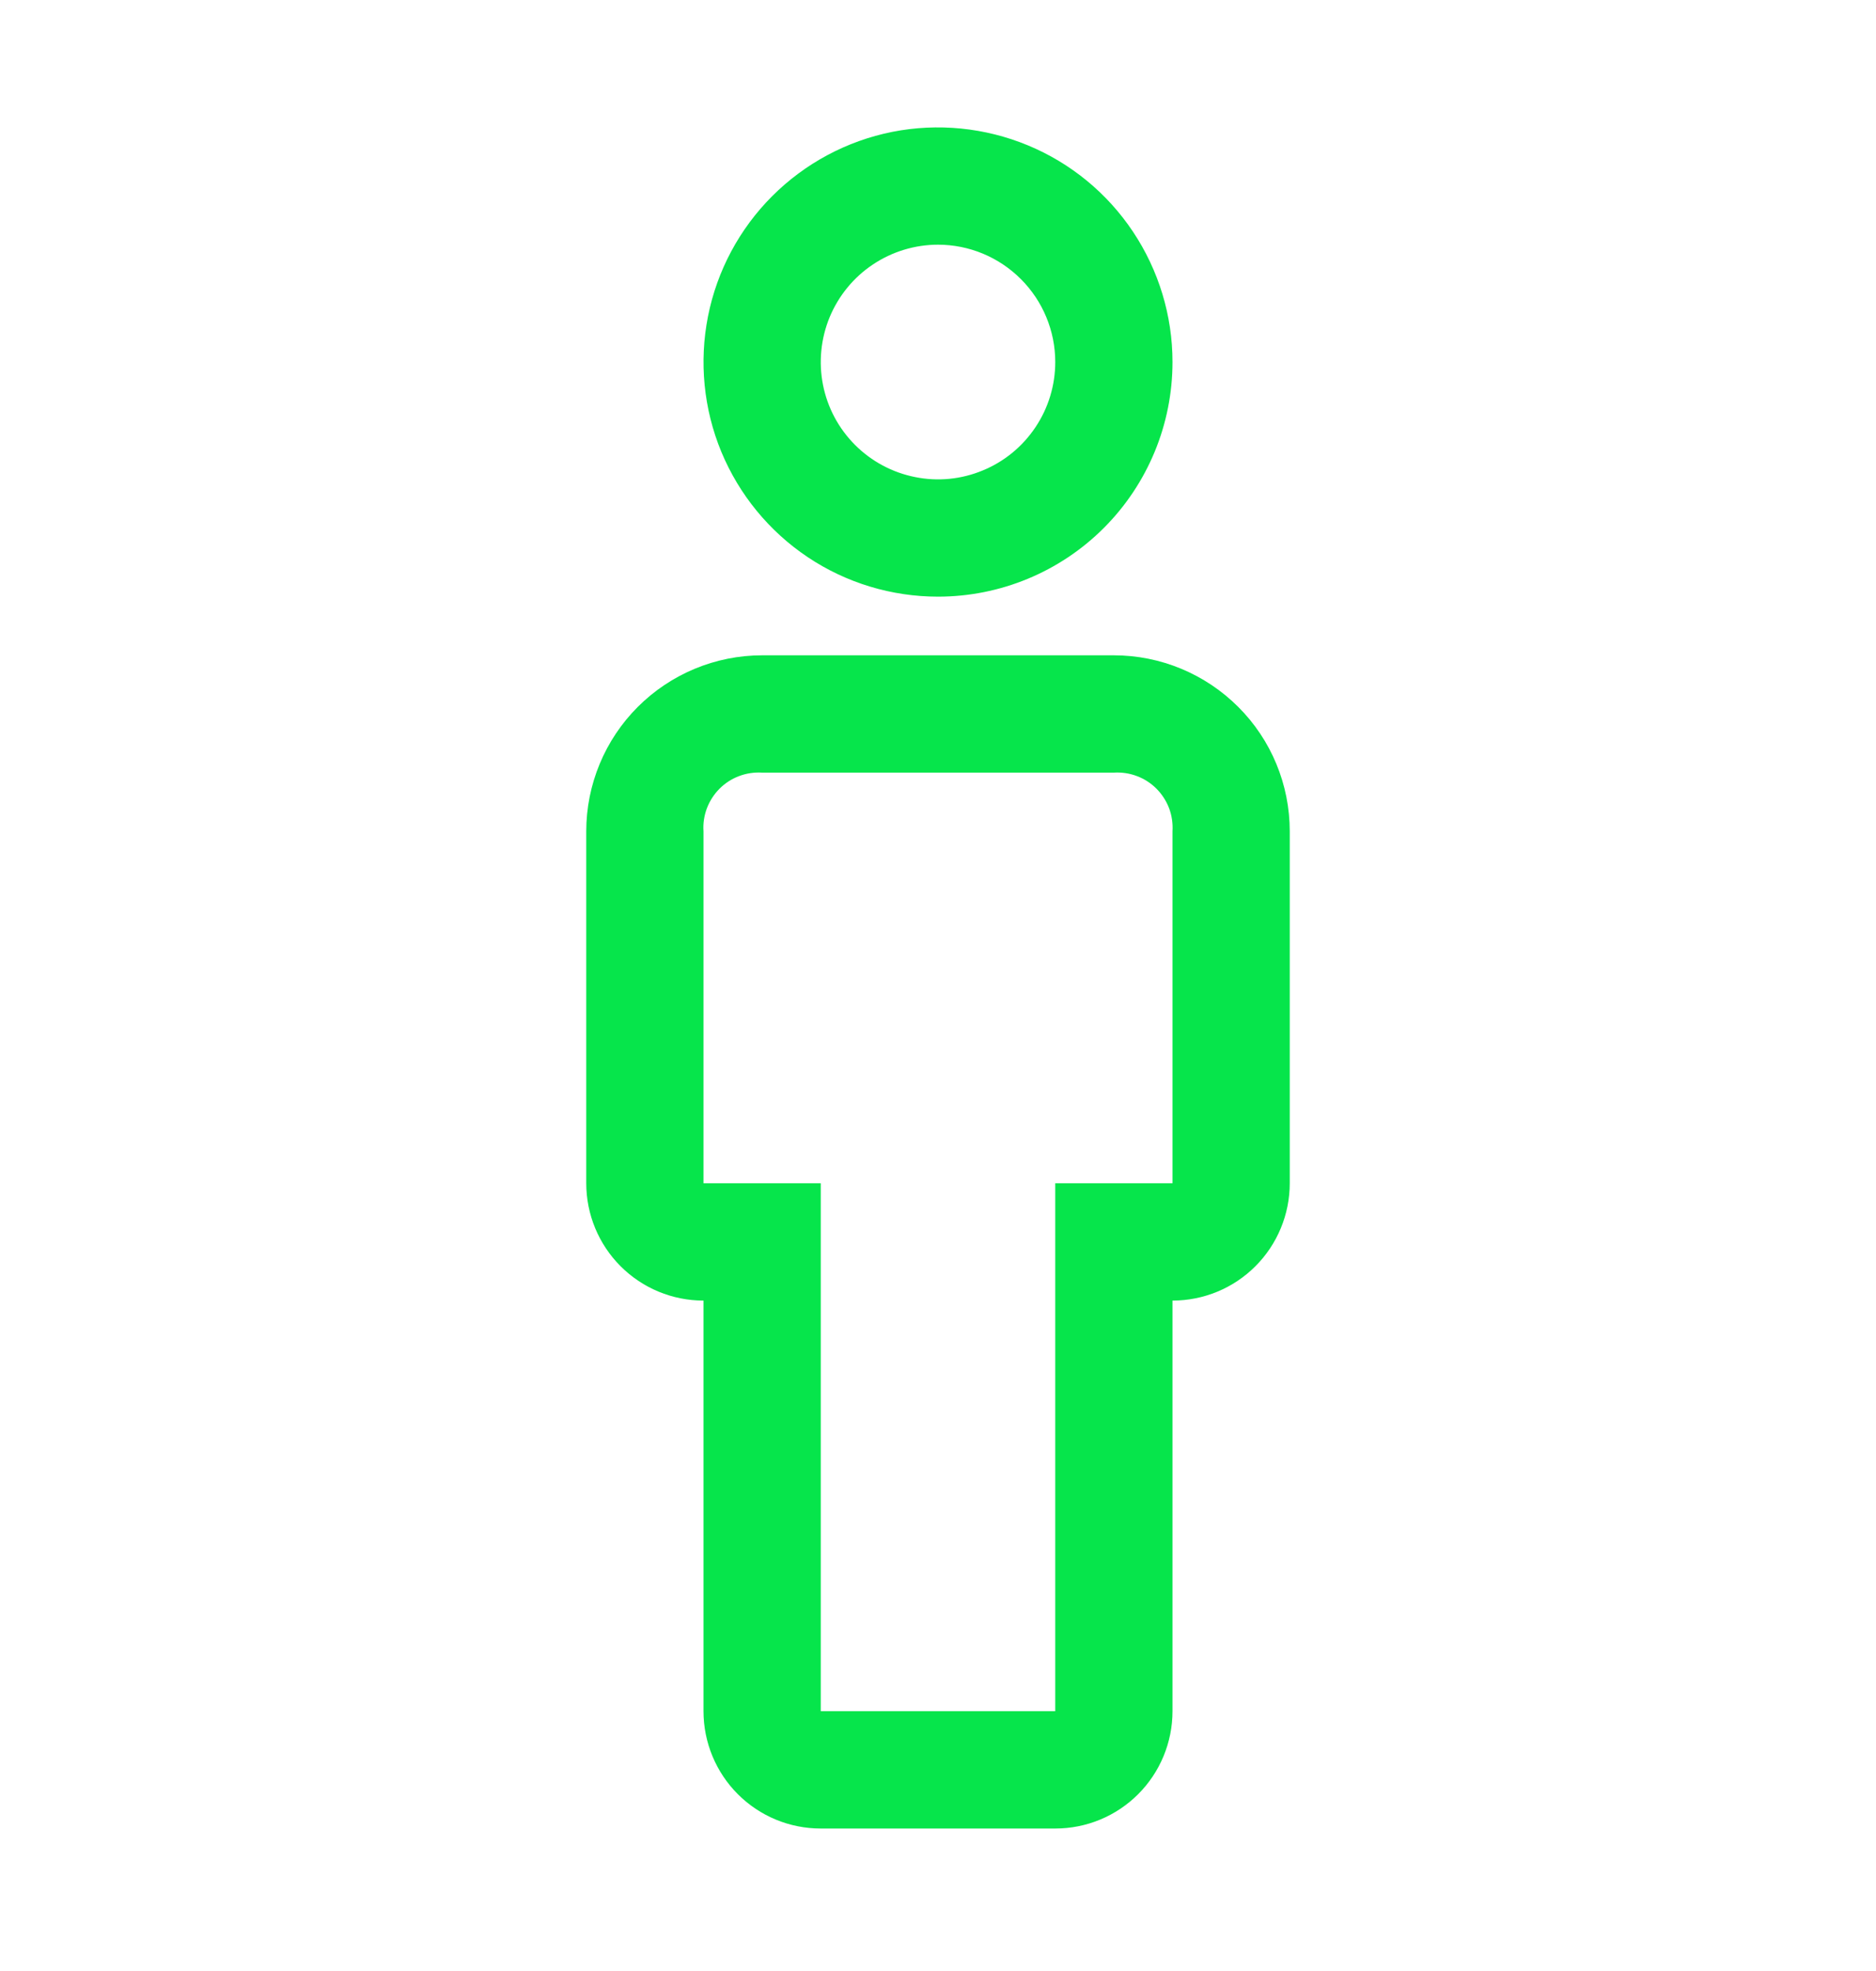 <svg xmlns="http://www.w3.org/2000/svg" fill="none" viewBox="0 0 20 21" height="21" width="20">
<path fill="#06E54B" d="M11.25 19.482H8.75C8.418 19.482 8.101 19.351 7.866 19.116C7.632 18.882 7.5 18.564 7.5 18.232V13.857C7.168 13.857 6.851 13.726 6.616 13.491C6.382 13.257 6.25 12.939 6.25 12.607V8.857C6.25 8.36 6.448 7.883 6.799 7.532C7.151 7.18 7.628 6.982 8.125 6.982H11.875C12.372 6.982 12.849 7.18 13.201 7.532C13.553 7.883 13.75 8.36 13.75 8.857V12.607C13.75 12.939 13.618 13.257 13.384 13.491C13.149 13.726 12.832 13.857 12.5 13.857V18.232C12.5 18.564 12.368 18.882 12.134 19.116C11.899 19.351 11.582 19.482 11.25 19.482ZM8.125 8.232C8.041 8.227 7.958 8.239 7.879 8.269C7.801 8.298 7.73 8.344 7.671 8.403C7.612 8.462 7.566 8.534 7.536 8.612C7.507 8.69 7.494 8.774 7.5 8.857V12.607H8.75V18.232H11.25V12.607H12.5V8.857C12.505 8.774 12.493 8.69 12.464 8.612C12.434 8.534 12.388 8.462 12.329 8.403C12.27 8.344 12.199 8.298 12.121 8.269C12.042 8.239 11.959 8.227 11.875 8.232H8.125Z"></path>
<path fill="#06E54B" d="M10 6.357C9.506 6.357 9.022 6.211 8.611 5.936C8.2 5.661 7.88 5.271 7.69 4.814C7.501 4.357 7.452 3.855 7.548 3.37C7.644 2.885 7.883 2.439 8.232 2.09C8.582 1.74 9.027 1.502 9.512 1.405C9.997 1.309 10.5 1.359 10.957 1.548C11.414 1.737 11.804 2.057 12.079 2.469C12.353 2.88 12.5 3.363 12.5 3.857C12.5 4.52 12.237 5.156 11.768 5.625C11.299 6.094 10.663 6.357 10 6.357ZM10 2.607C9.753 2.607 9.511 2.681 9.306 2.818C9.1 2.955 8.94 3.151 8.845 3.379C8.751 3.607 8.726 3.859 8.774 4.101C8.822 4.344 8.941 4.566 9.116 4.741C9.291 4.916 9.514 5.035 9.756 5.083C9.999 5.132 10.25 5.107 10.478 5.012C10.707 4.918 10.902 4.757 11.039 4.552C11.177 4.346 11.25 4.105 11.25 3.857C11.25 3.526 11.118 3.208 10.884 2.974C10.649 2.739 10.332 2.607 10 2.607Z"></path>
</svg>
